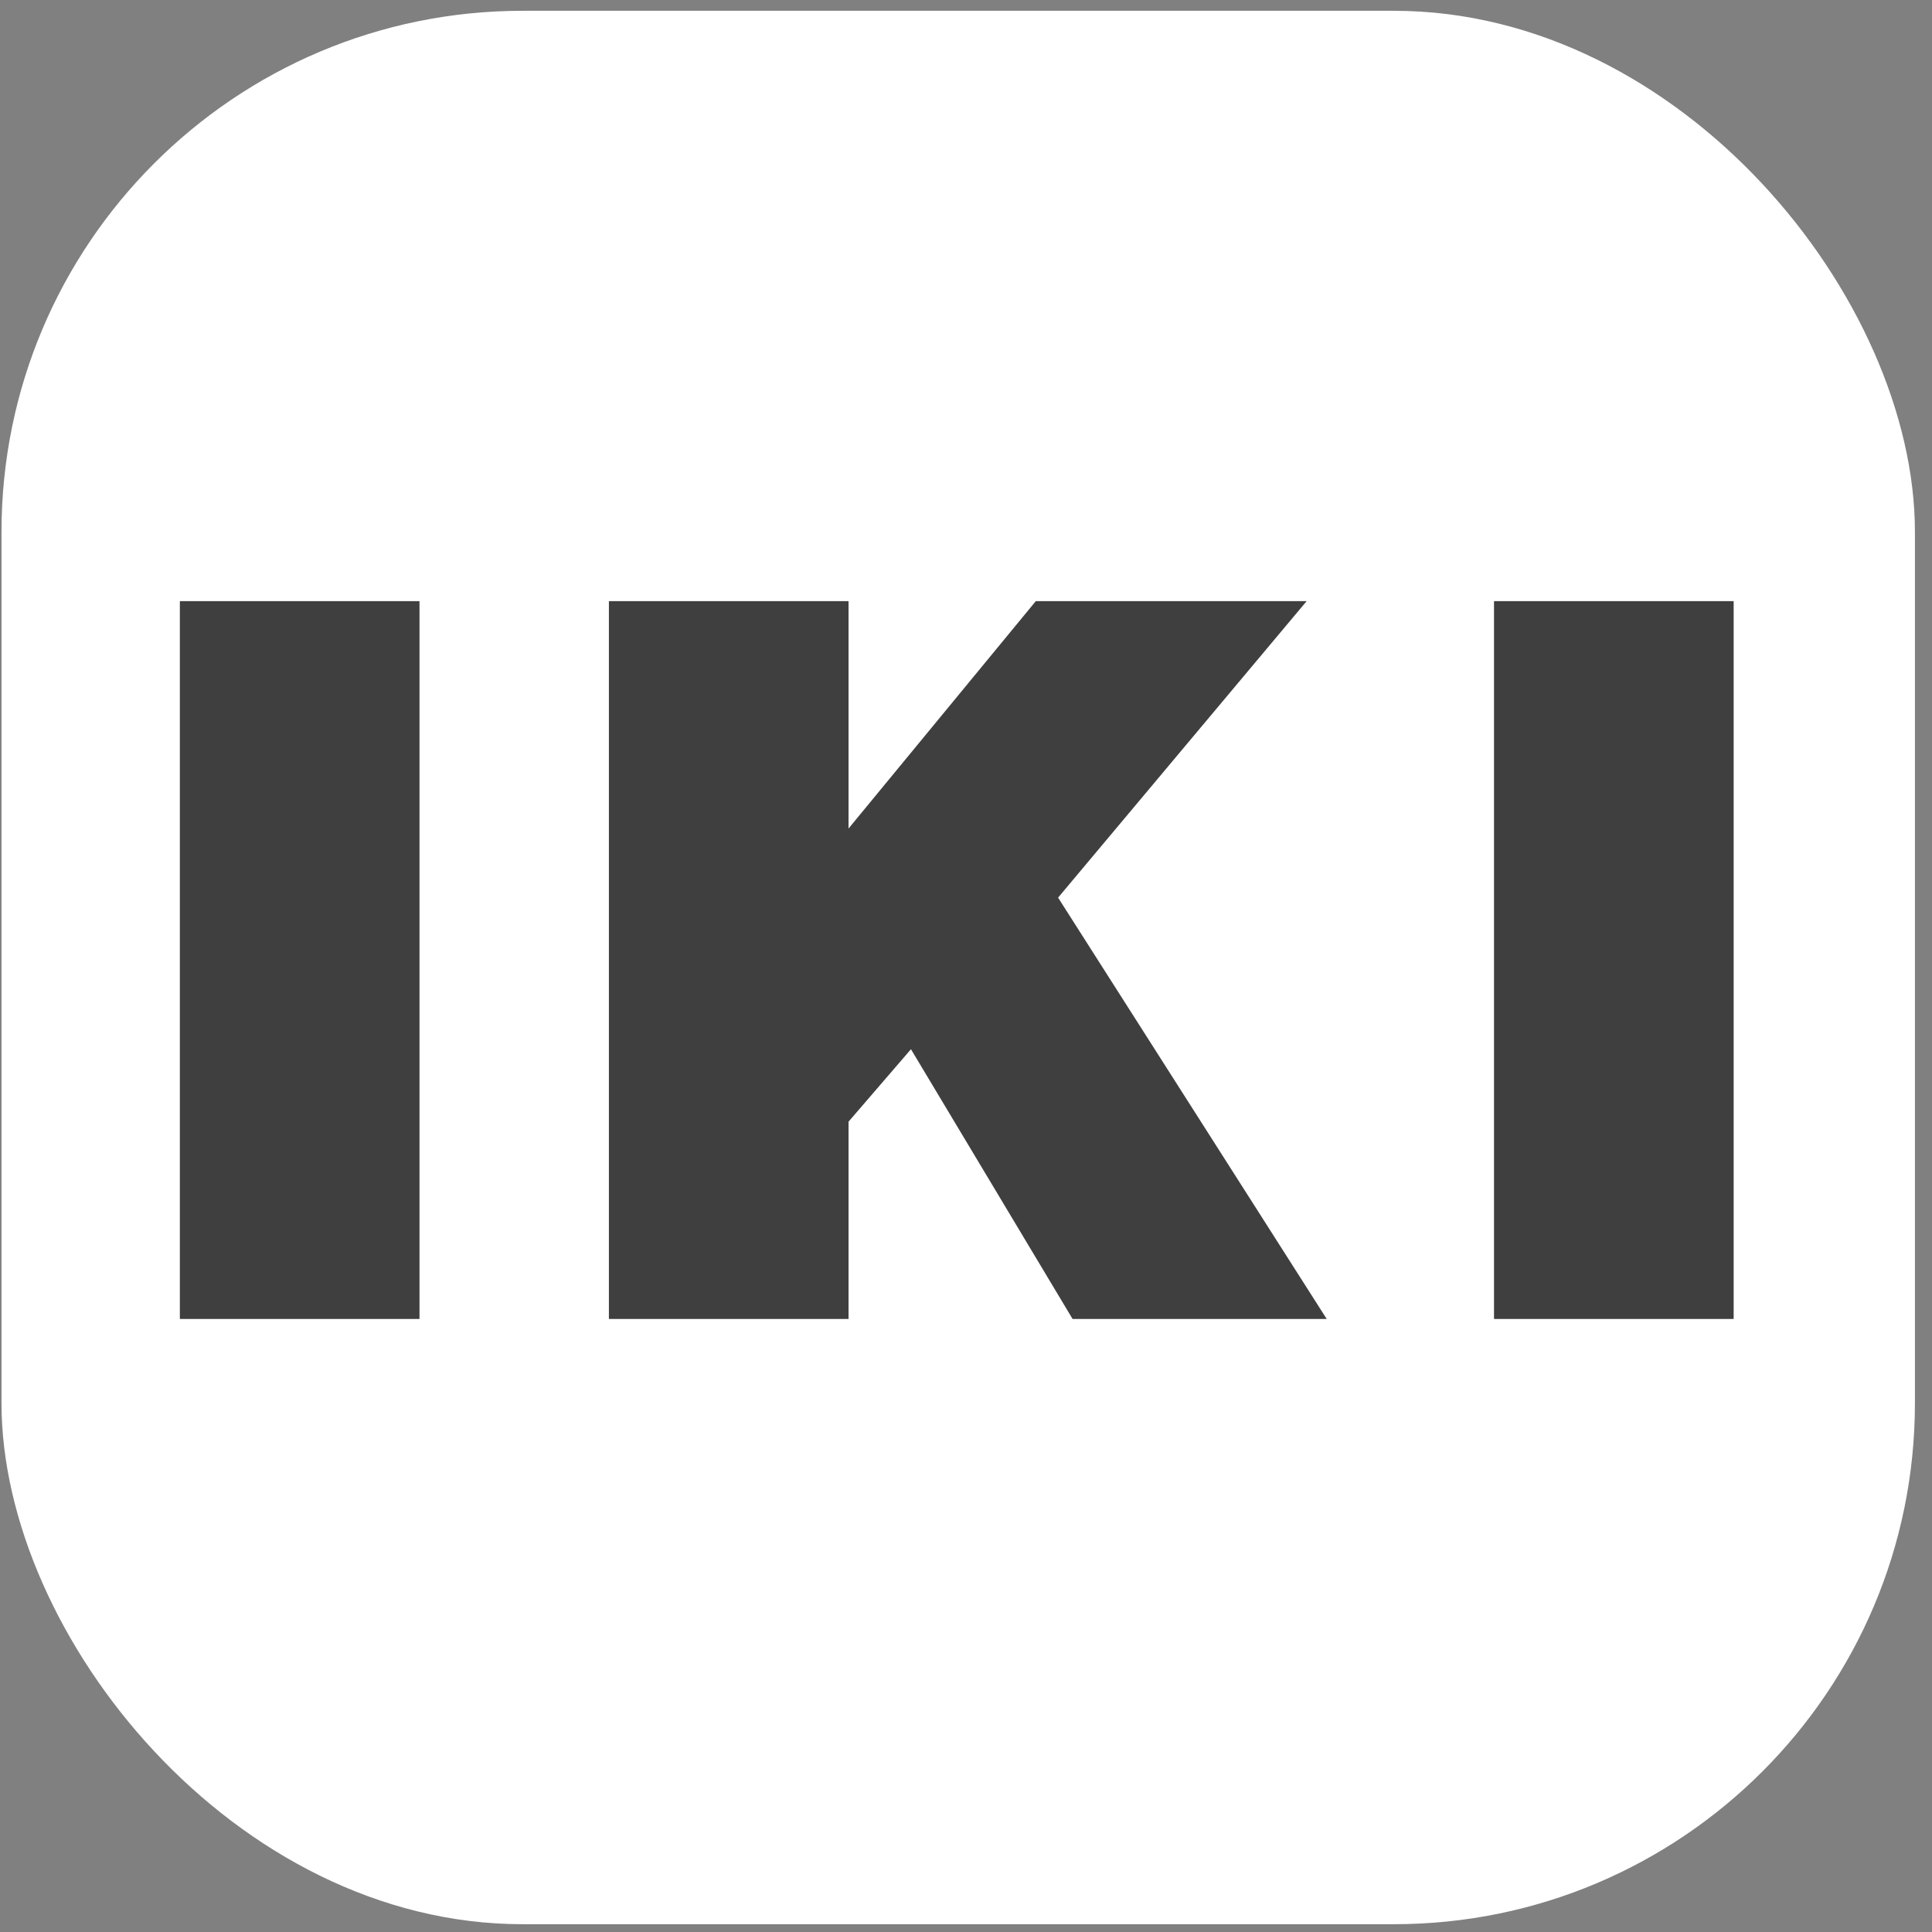 <svg width="104" height="104" viewBox="0 0 104 104" fill="none" xmlns="http://www.w3.org/2000/svg">
<rect x="0" y="0" width="104" height="104" fill="#808080" stroke="none"/>
<rect x="0.081" y="0.581" width="103" height="103" rx="28.05" fill="white"/>
<path d="M9.682 71V32.36H22.582V71H9.682ZM32.777 71V32.36H45.677V44.6L55.757 32.36H70.337L56.957 48.32L71.417 71H57.737L49.037 56.48L45.677 60.38V71H32.777ZM80.423 71V32.36H93.323V71H80.423Z" fill="#3F3F3F"/>
</svg>
